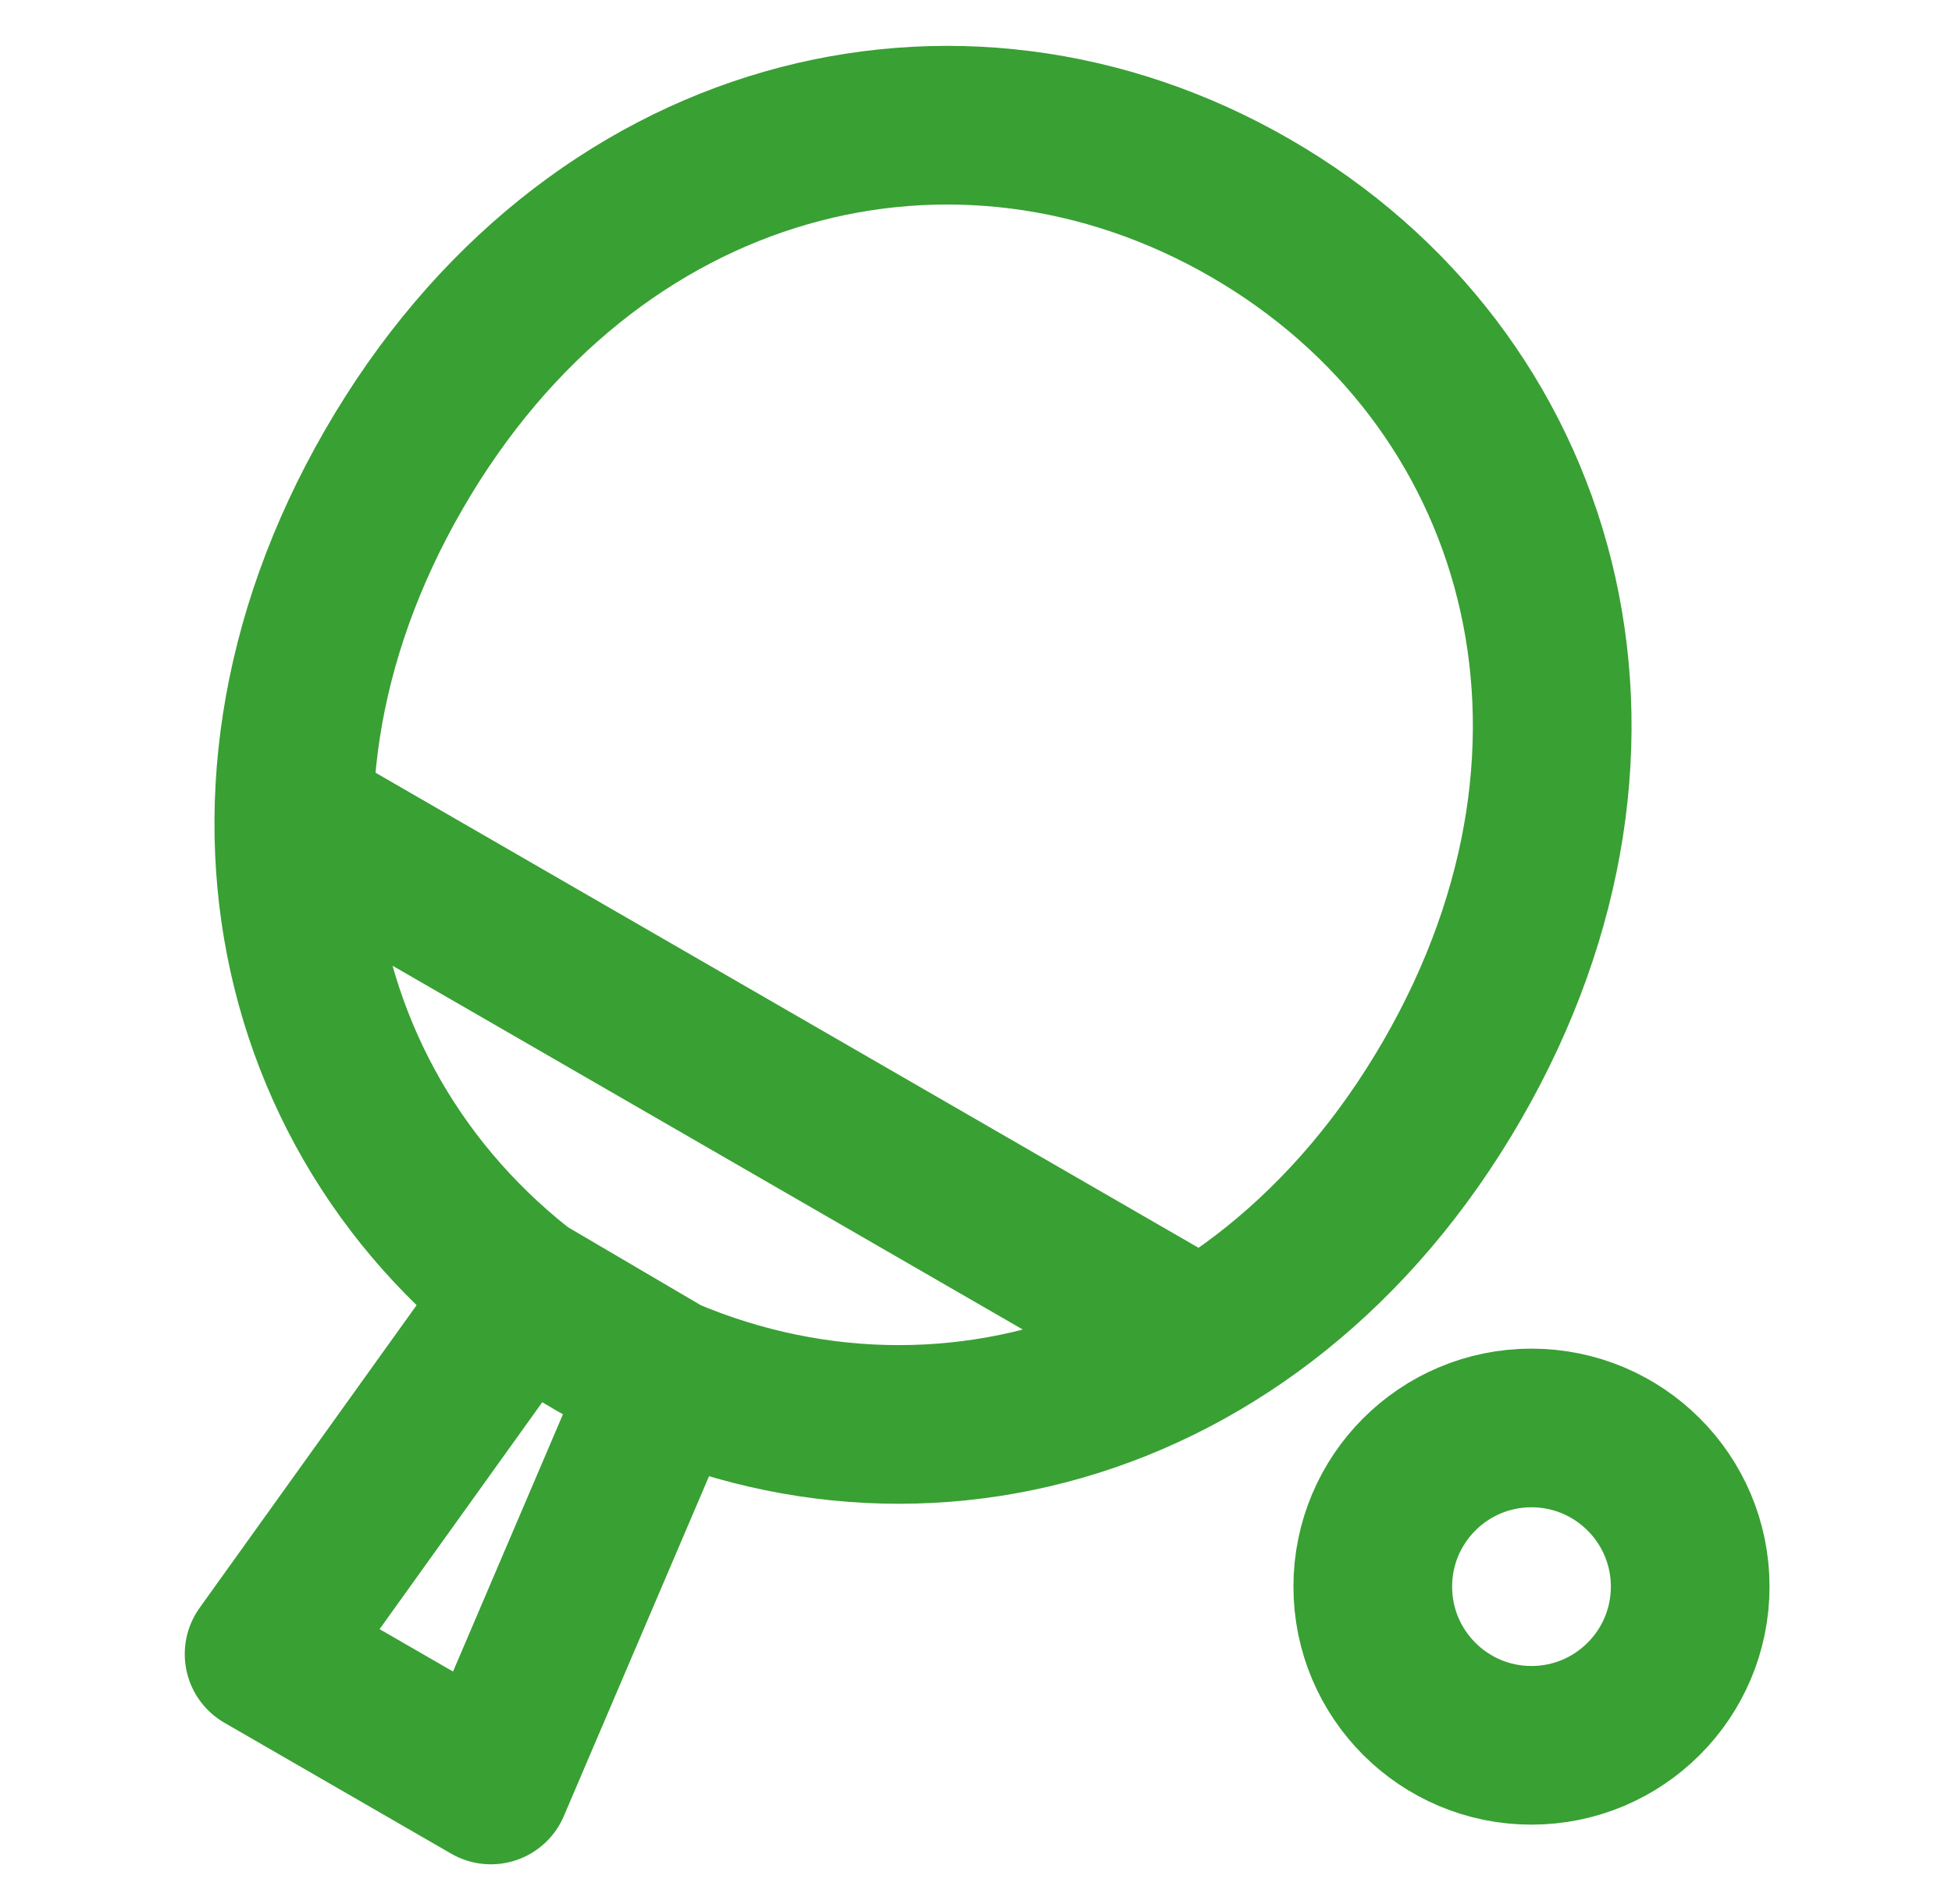 <?xml version="1.0" encoding="UTF-8"?>
<svg xmlns="http://www.w3.org/2000/svg" width="41" height="40" viewBox="0 0 41 40" fill="none">
  <path d="M6.172 17.167L25.224 28.167M30.501 22.694C26.376 29.839 18.65 31.729 12.512 28.186C6.374 24.642 4.148 17.006 8.273 9.861C12.398 2.716 20.124 0.826 26.262 4.37C32.4 7.914 34.626 15.55 30.501 22.694ZM10.987 27.16L13.976 28.916L10.31 37.499L5.547 34.749L10.987 27.16ZM35.501 33.332C35.501 35.173 34.008 36.666 32.167 36.666C30.326 36.666 28.834 35.173 28.834 33.332C28.834 31.491 30.326 29.999 32.167 29.999C34.008 29.999 35.501 31.491 35.501 33.332Z" stroke="#39A034" stroke-width="3.333" stroke-linejoin="round"></path>
</svg>
